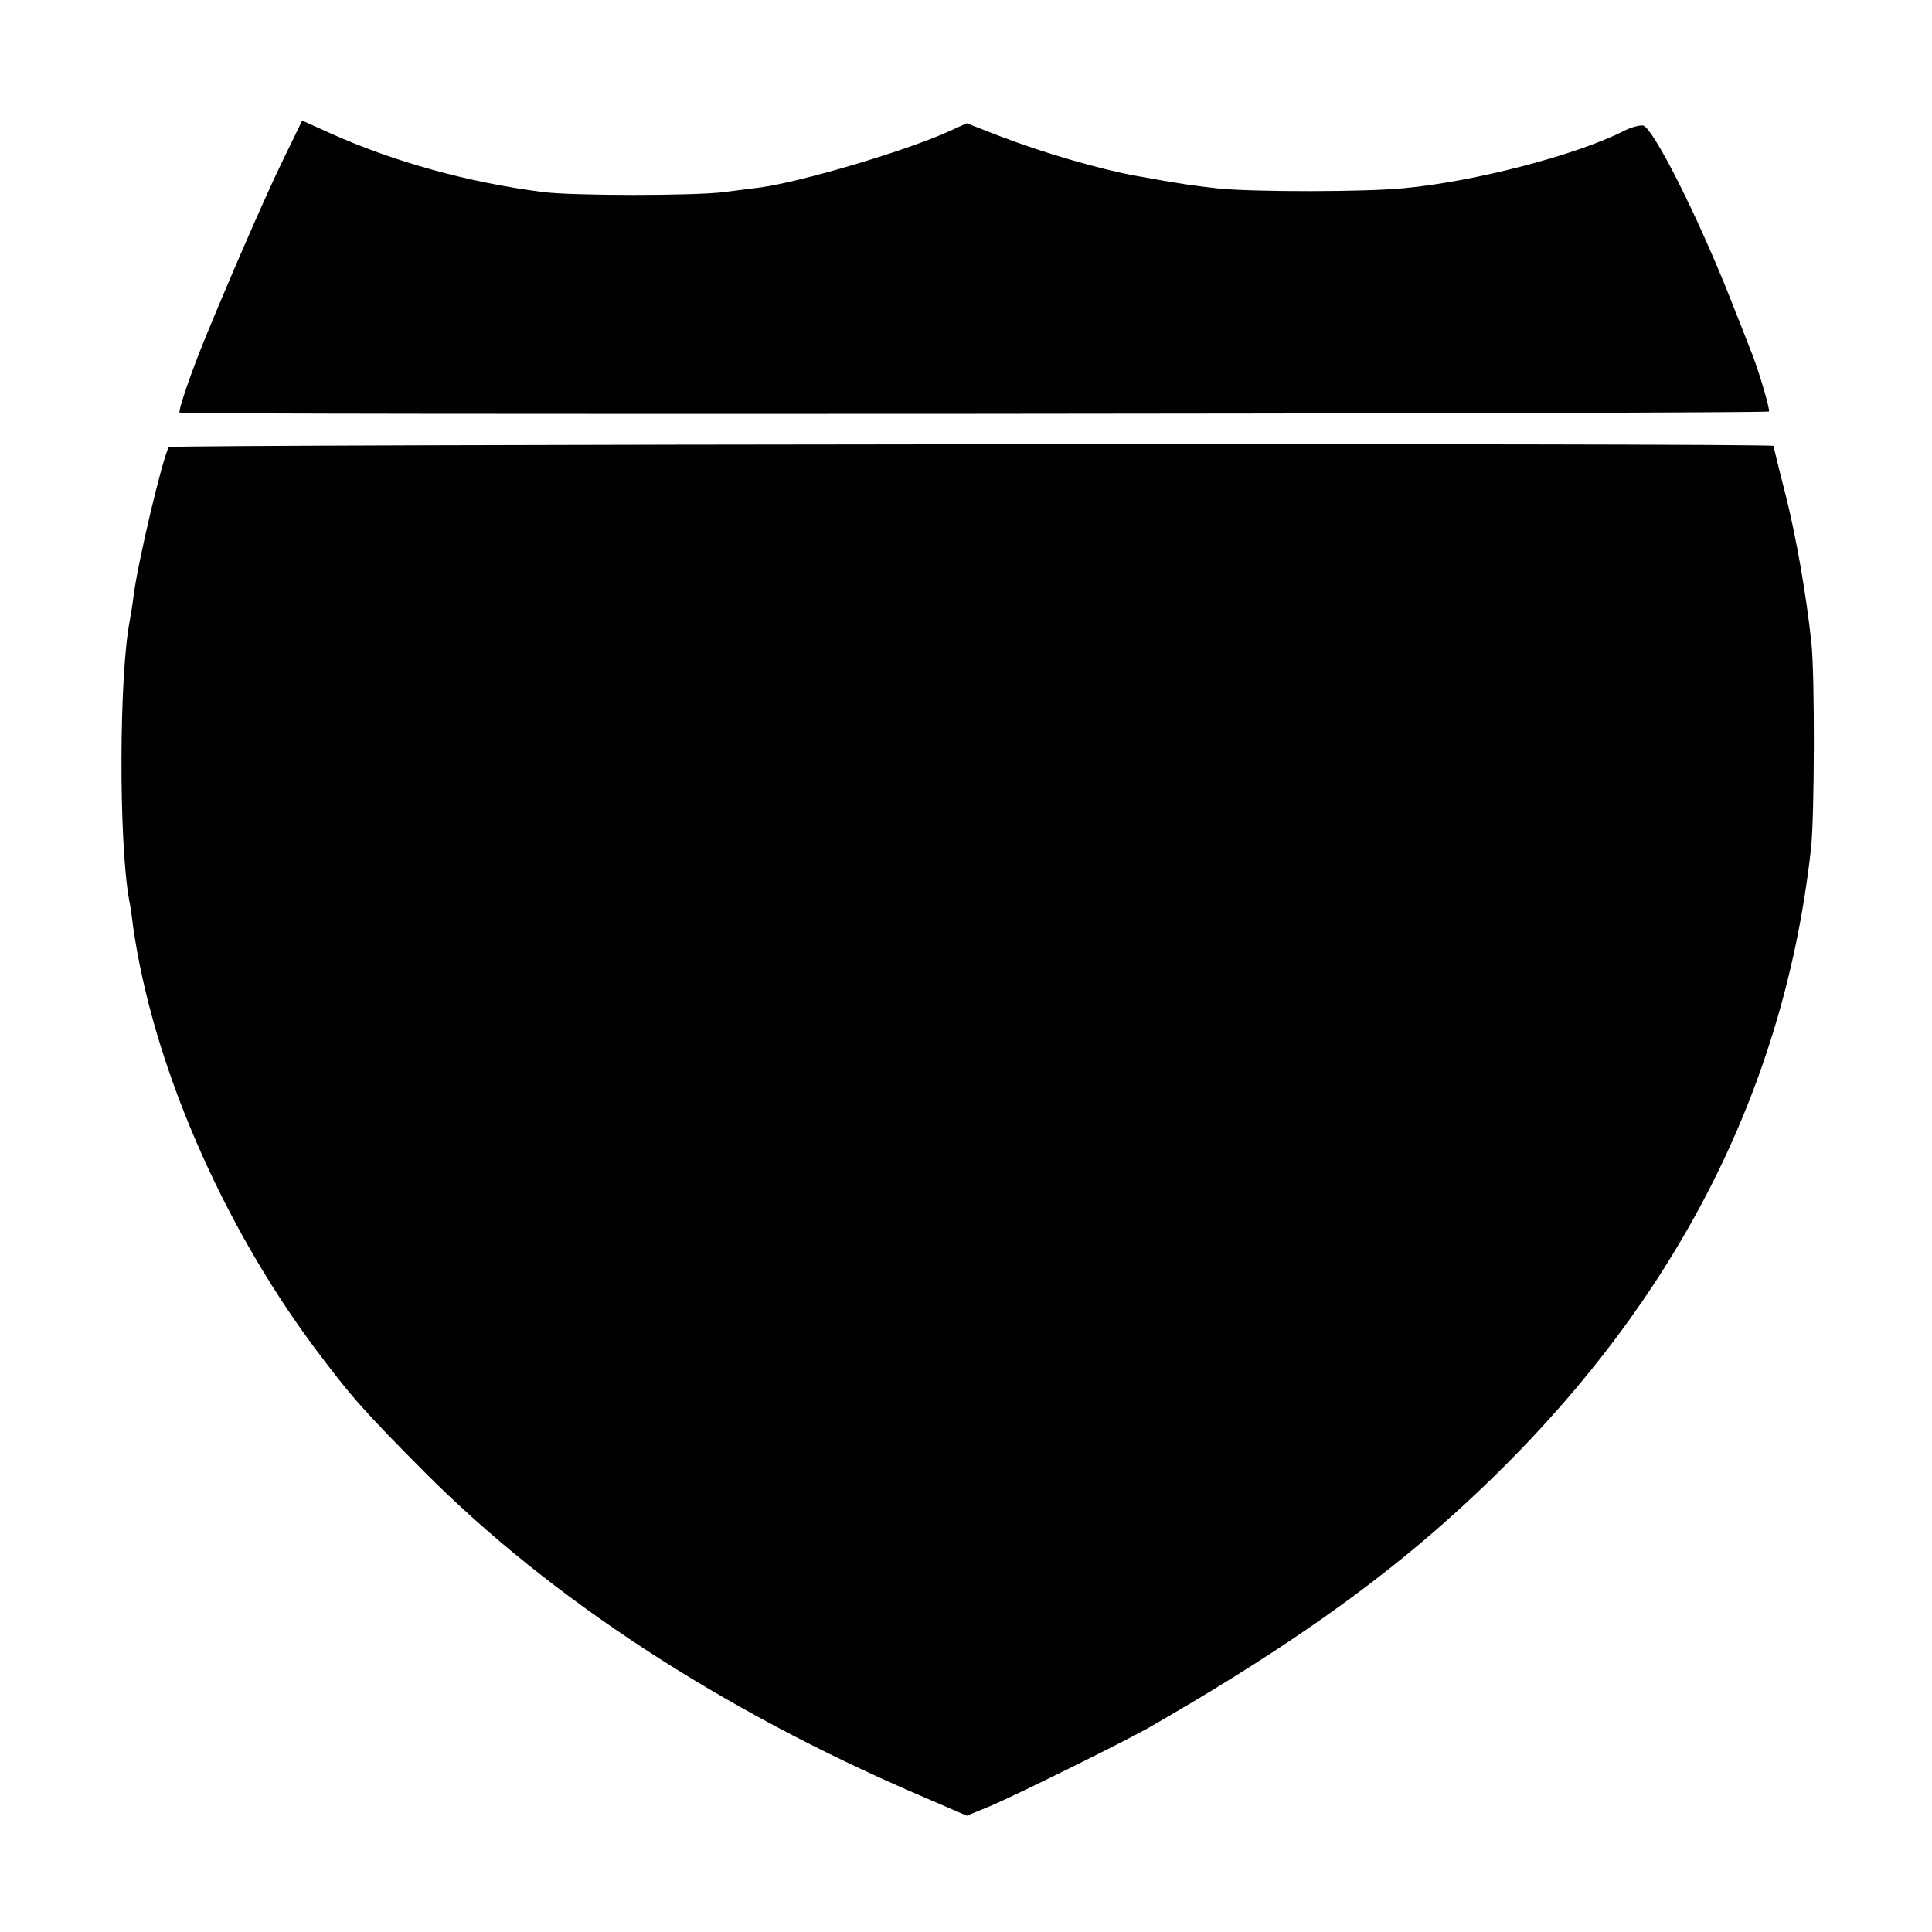 <?xml version="1.0" standalone="no"?>
<!DOCTYPE svg PUBLIC "-//W3C//DTD SVG 20010904//EN"
 "http://www.w3.org/TR/2001/REC-SVG-20010904/DTD/svg10.dtd">
<svg version="1.0" xmlns="http://www.w3.org/2000/svg"
 width="500pt" height="500pt" viewBox="0 0 500 500"
 preserveAspectRatio="xMidYMid meet">
<g transform="translate(0,500) scale(0.1,-0.1)"
fill="#000000" stroke="none">
<path d="M730 4581 c-41 -84 -136 -302 -199 -456 -35 -85 -71 -189 -66 -193 6
-6 4107 -3 4113 3 4 4 -30 118 -48 160 -4 11 -29 74 -55 140 -83 208 -194 429
-222 440 -8 2 -32 -4 -53 -15 -120 -61 -383 -130 -566 -147 -99 -10 -386 -10
-479 -1 -63 7 -101 12 -215 33 -94 17 -239 59 -356 104 l-82 32 -53 -24 c-116
-51 -374 -127 -480 -142 -19 -2 -61 -8 -94 -12 -77 -10 -392 -10 -470 0 -195
25 -388 79 -552 153 l-71 32 -52 -107z"/>
<path d="M437 3843 c-16 -26 -80 -297 -91 -383 -3 -25 -8 -54 -10 -65 -28
-143 -29 -571 -2 -723 2 -9 7 -39 10 -67 50 -355 228 -768 470 -1093 96 -128
126 -162 286 -323 325 -326 765 -614 1277 -834 l125 -54 61 25 c64 27 345 166
407 201 312 179 541 336 740 508 576 500 902 1090 977 1770 9 83 10 445 1 530
-13 124 -39 274 -68 389 -17 65 -30 120 -30 122 0 8 -4149 4 -4153 -3z"/>
</g>
</svg>
